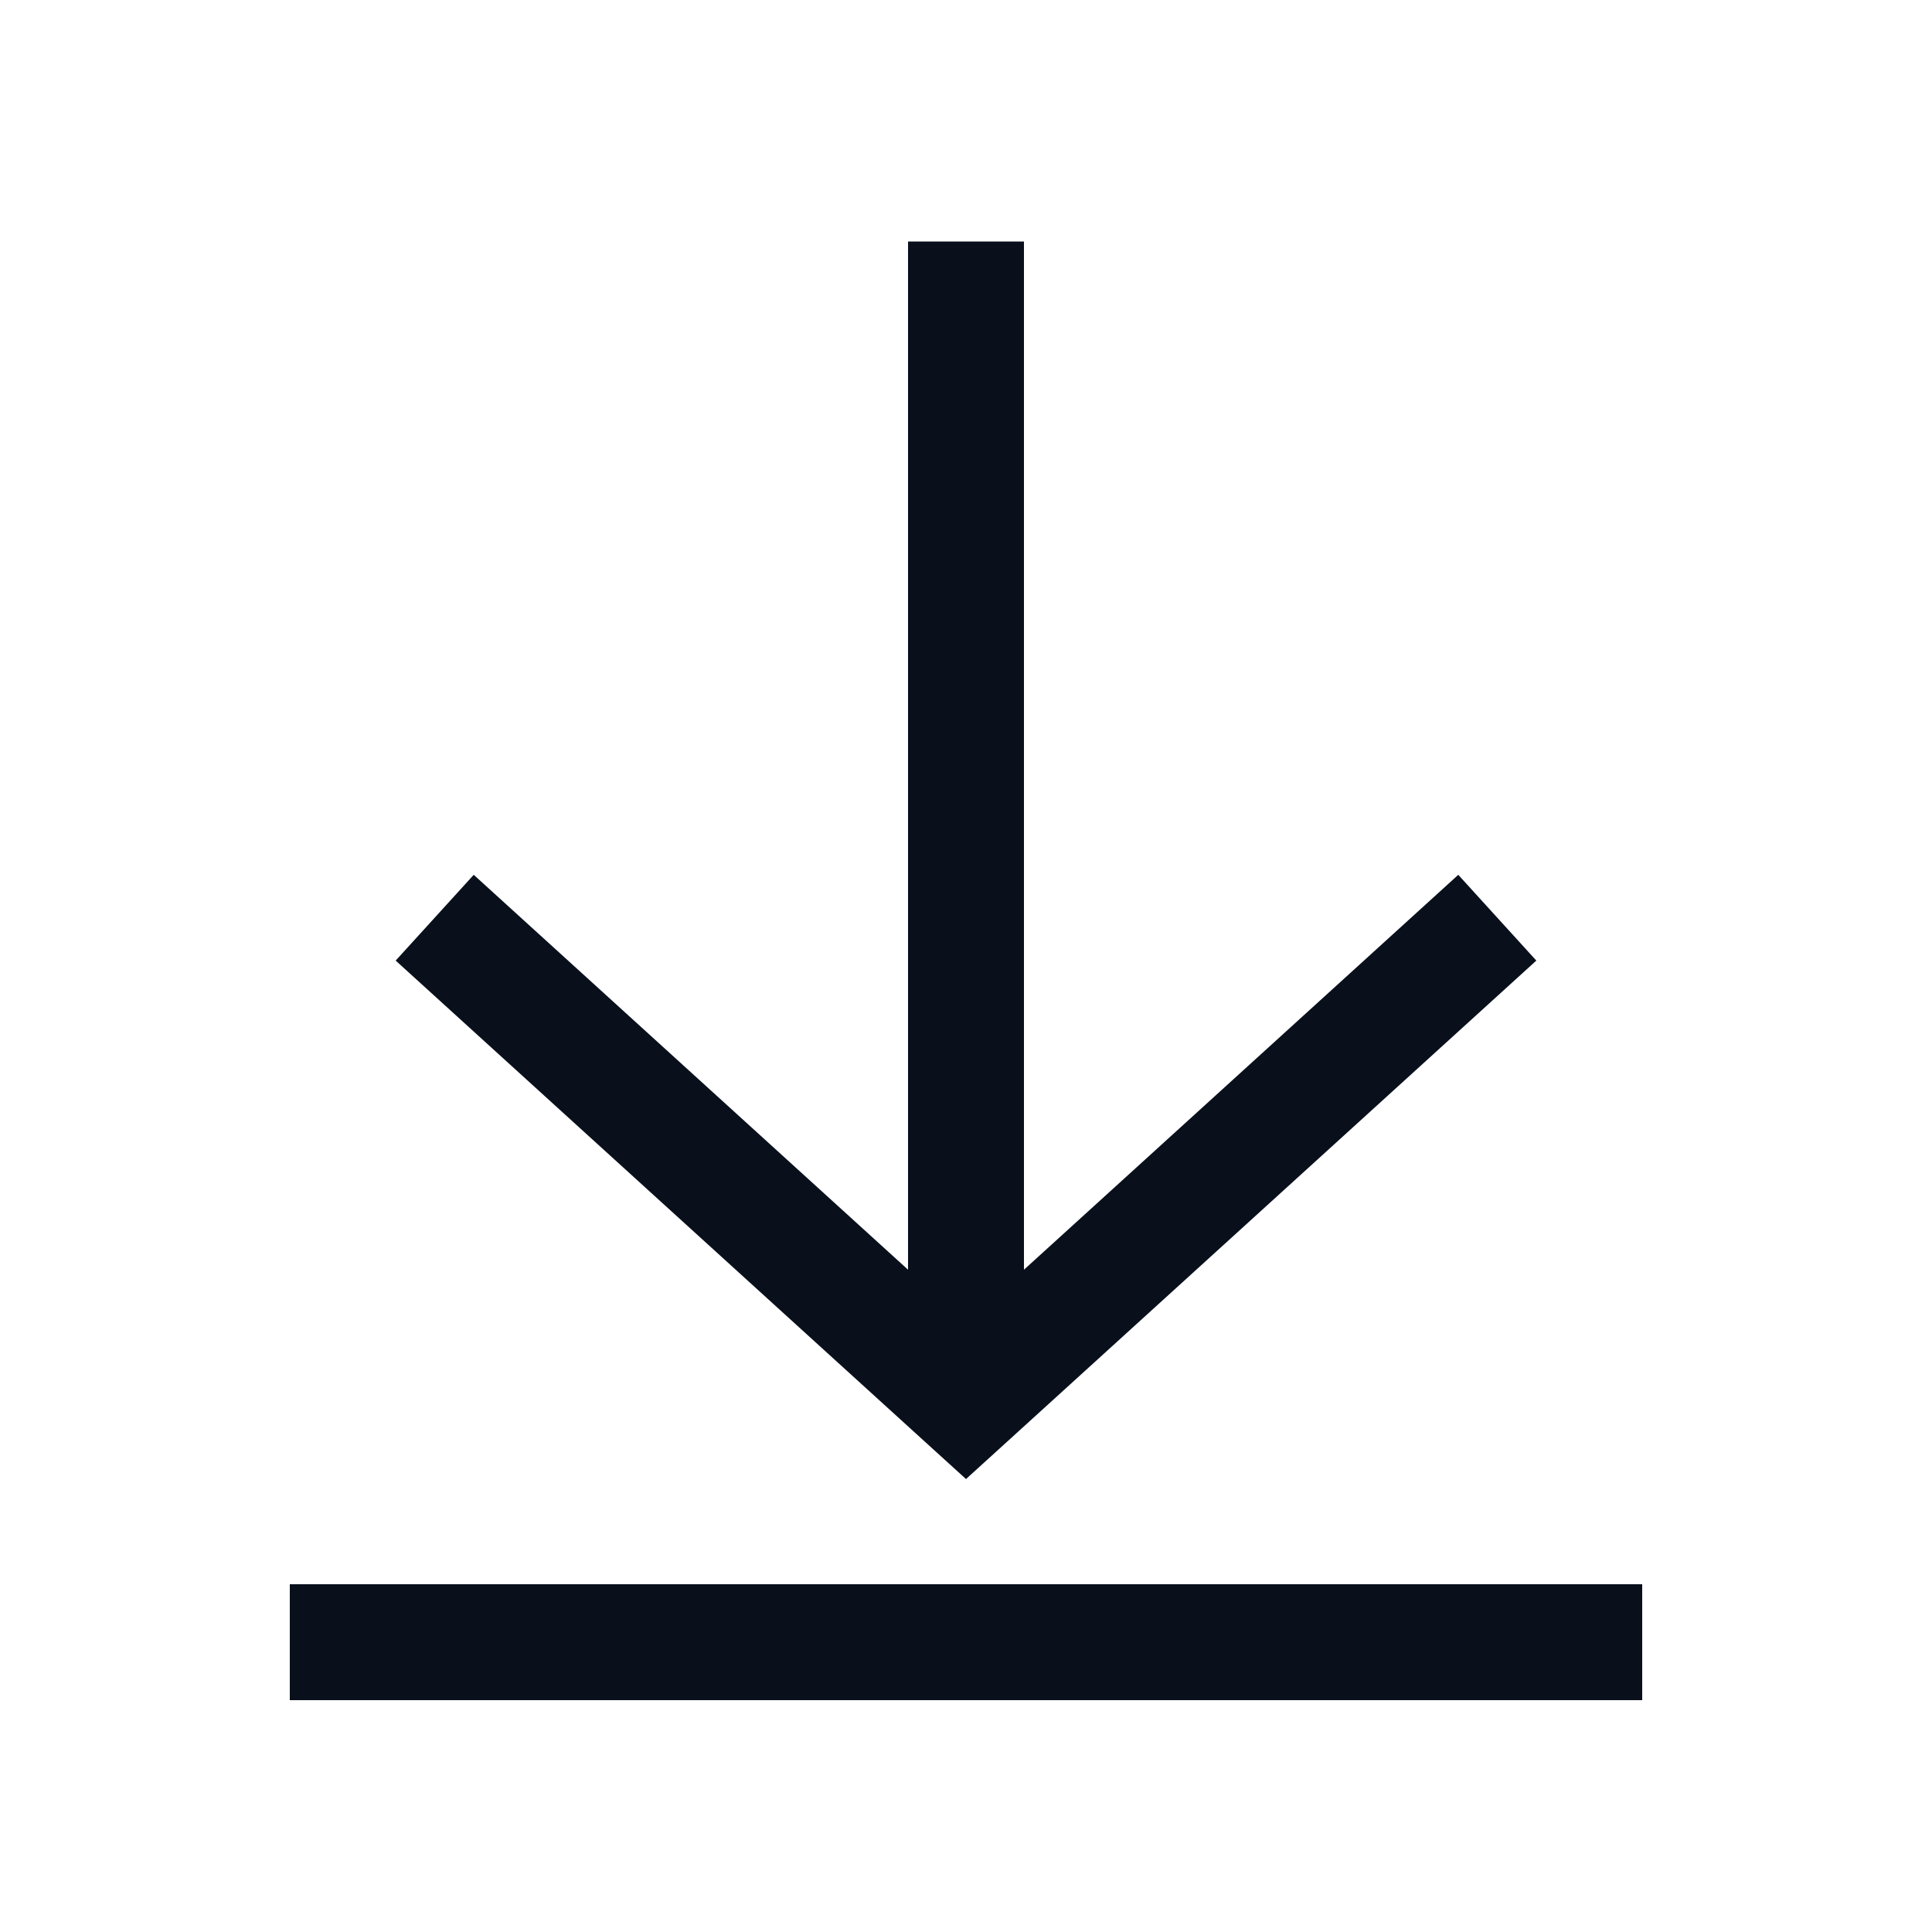 <svg
  xmlns="http://www.w3.org/2000/svg"
  width="20"
  height="20"
  fill="none"
  viewBox="0 0 20 20"
>
  <path
    fill="#09101C"
    fill-rule="evenodd"
    d="M15.096 9.056 10.6 13.144V2.5H9.4v10.644L4.904 9.056l-.808.888 5.5 5 .404.367.404-.367 5.5-5-.808-.888ZM3 17.6h14v-1.2H3v1.2Z"
    clip-rule="evenodd"
  />
</svg>
